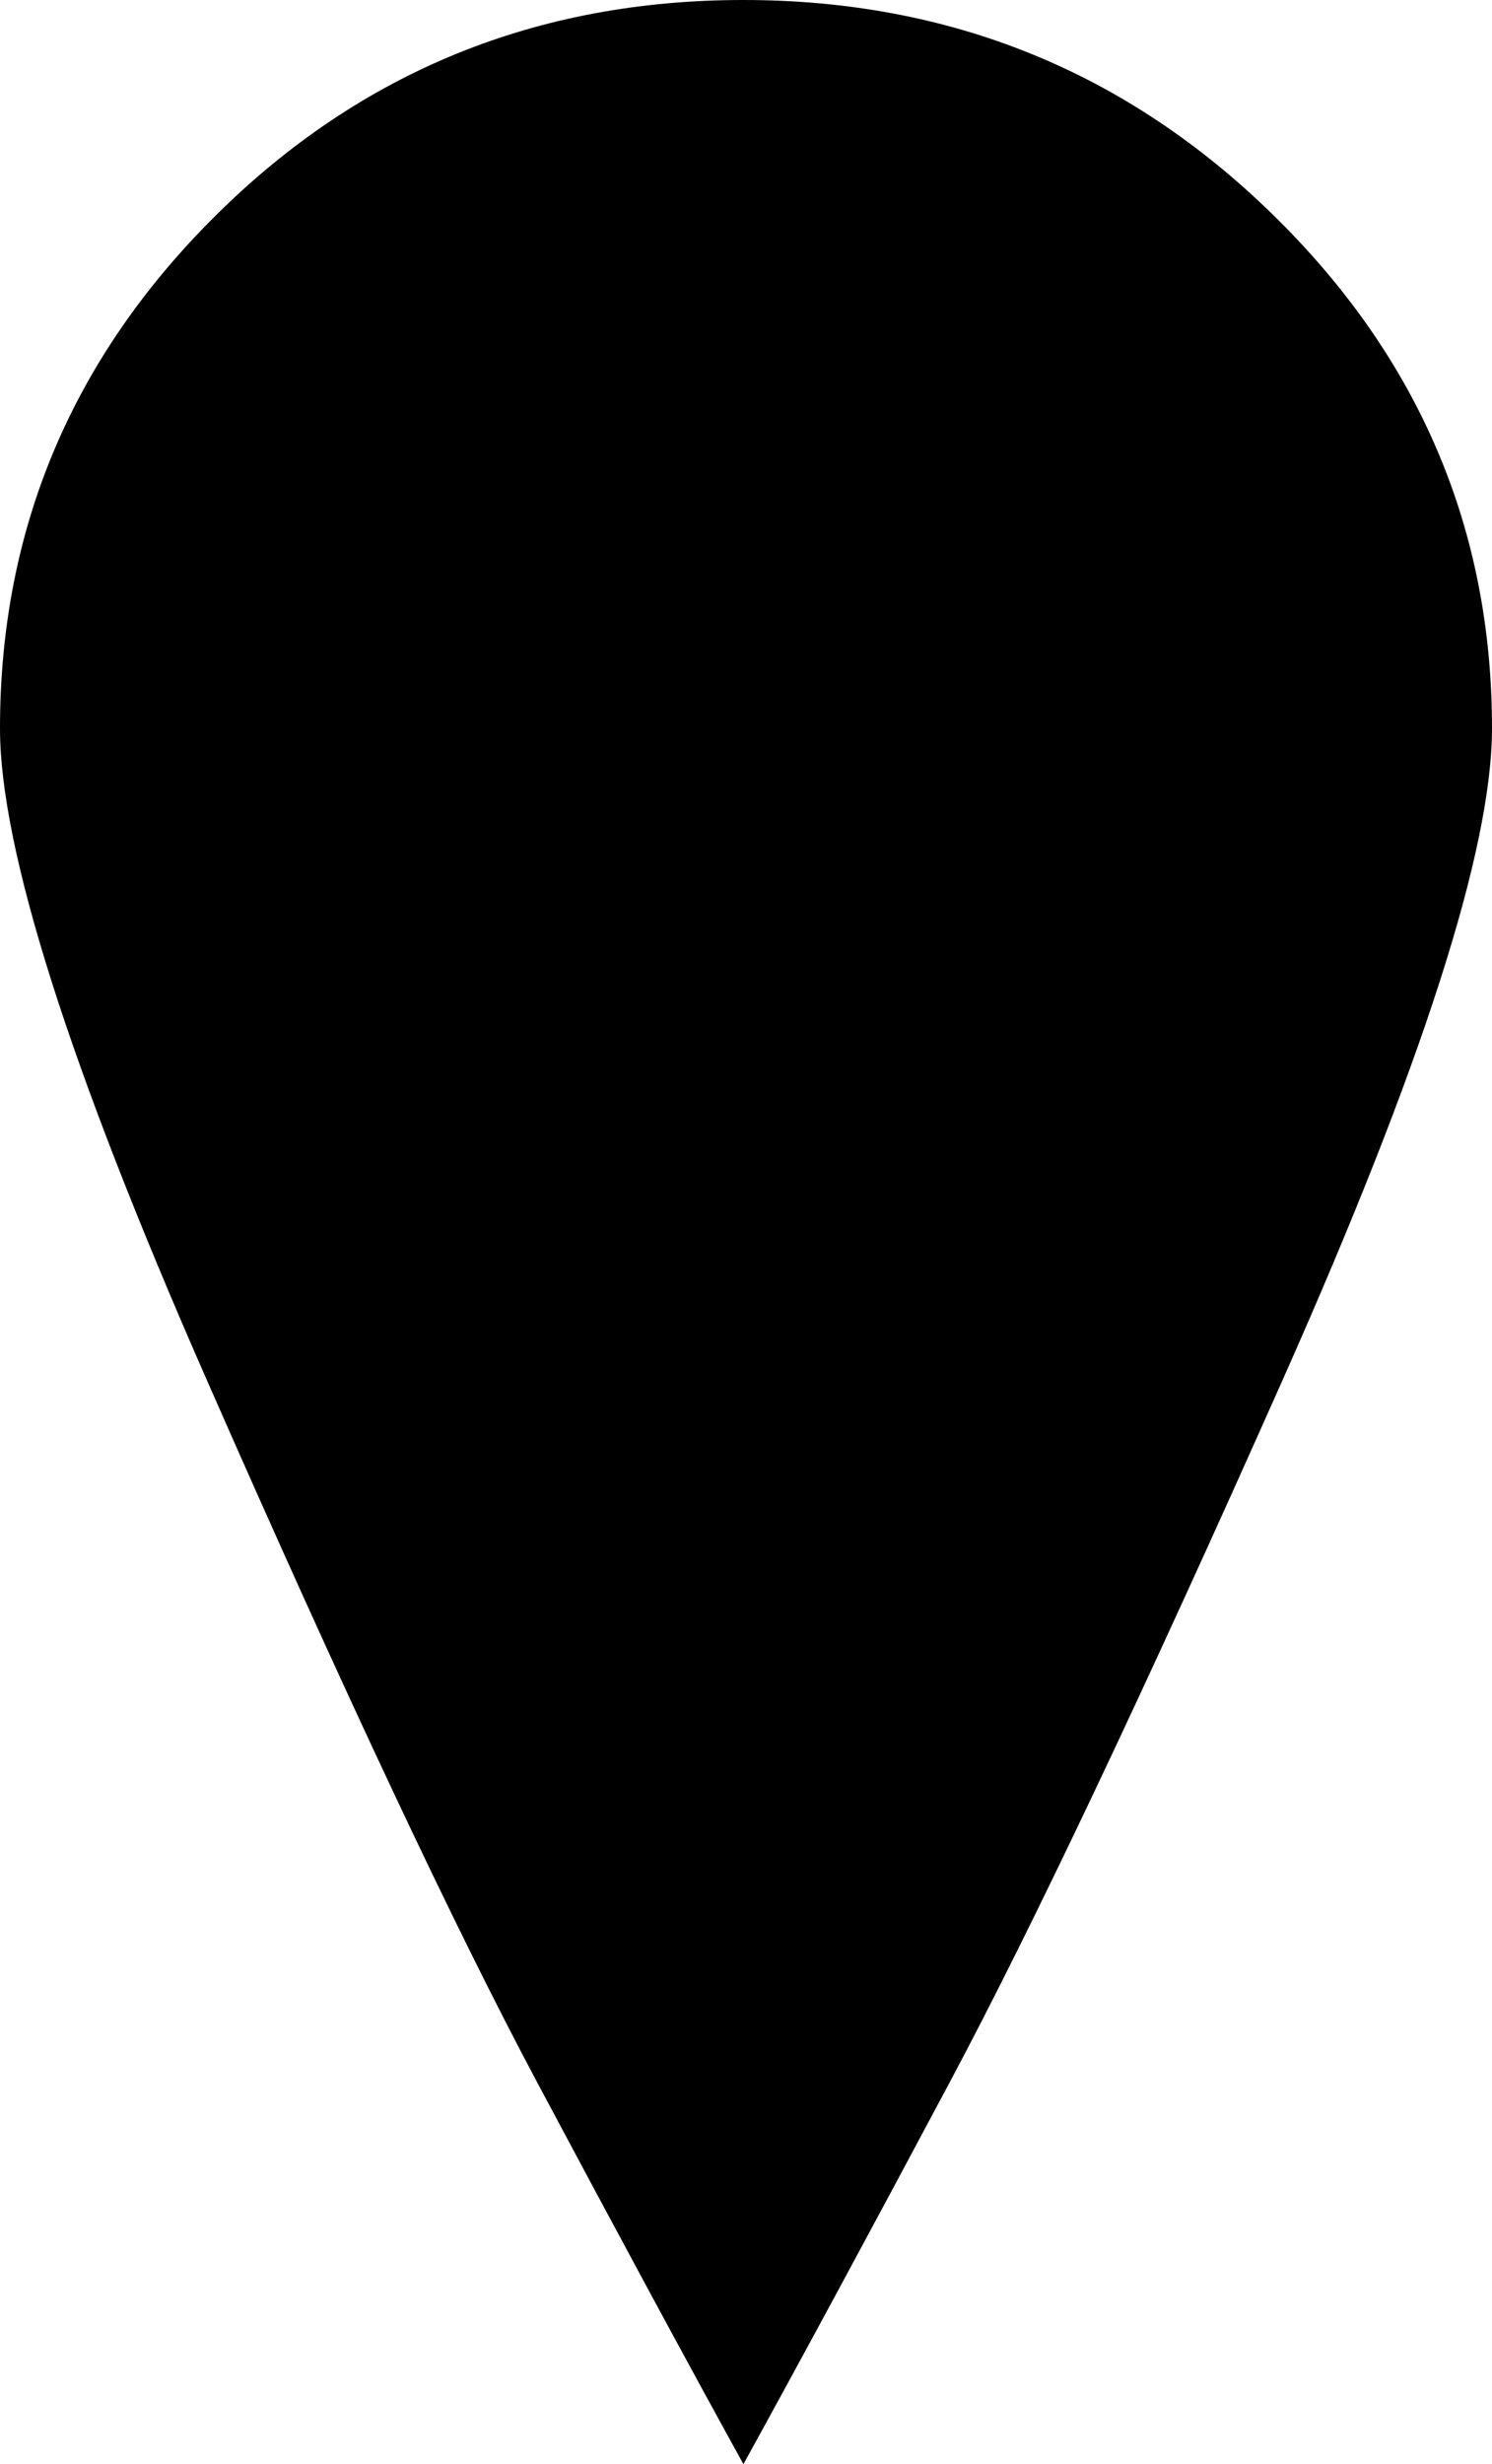 <svg width="289" xmlns="http://www.w3.org/2000/svg" height="477" viewBox="0 0 289 477" xmlns:xlink="http://www.w3.org/1999/xlink" enable-background="new 0 0 289 477">
<path d="M144,0C104,0,70,13.833,42,41.5S0,102.334,0,141c0,23.333,13.333,65.333,40,126s48,106,64,136s29.333,54.667,40,74   c10.667-19.333,24-44,40-74s37.5-75.333,64.5-136S289,164.333,289,141c0-38.667-14.167-71.833-42.5-99.5S184,0,144,0L144,0z"/>
</svg>
